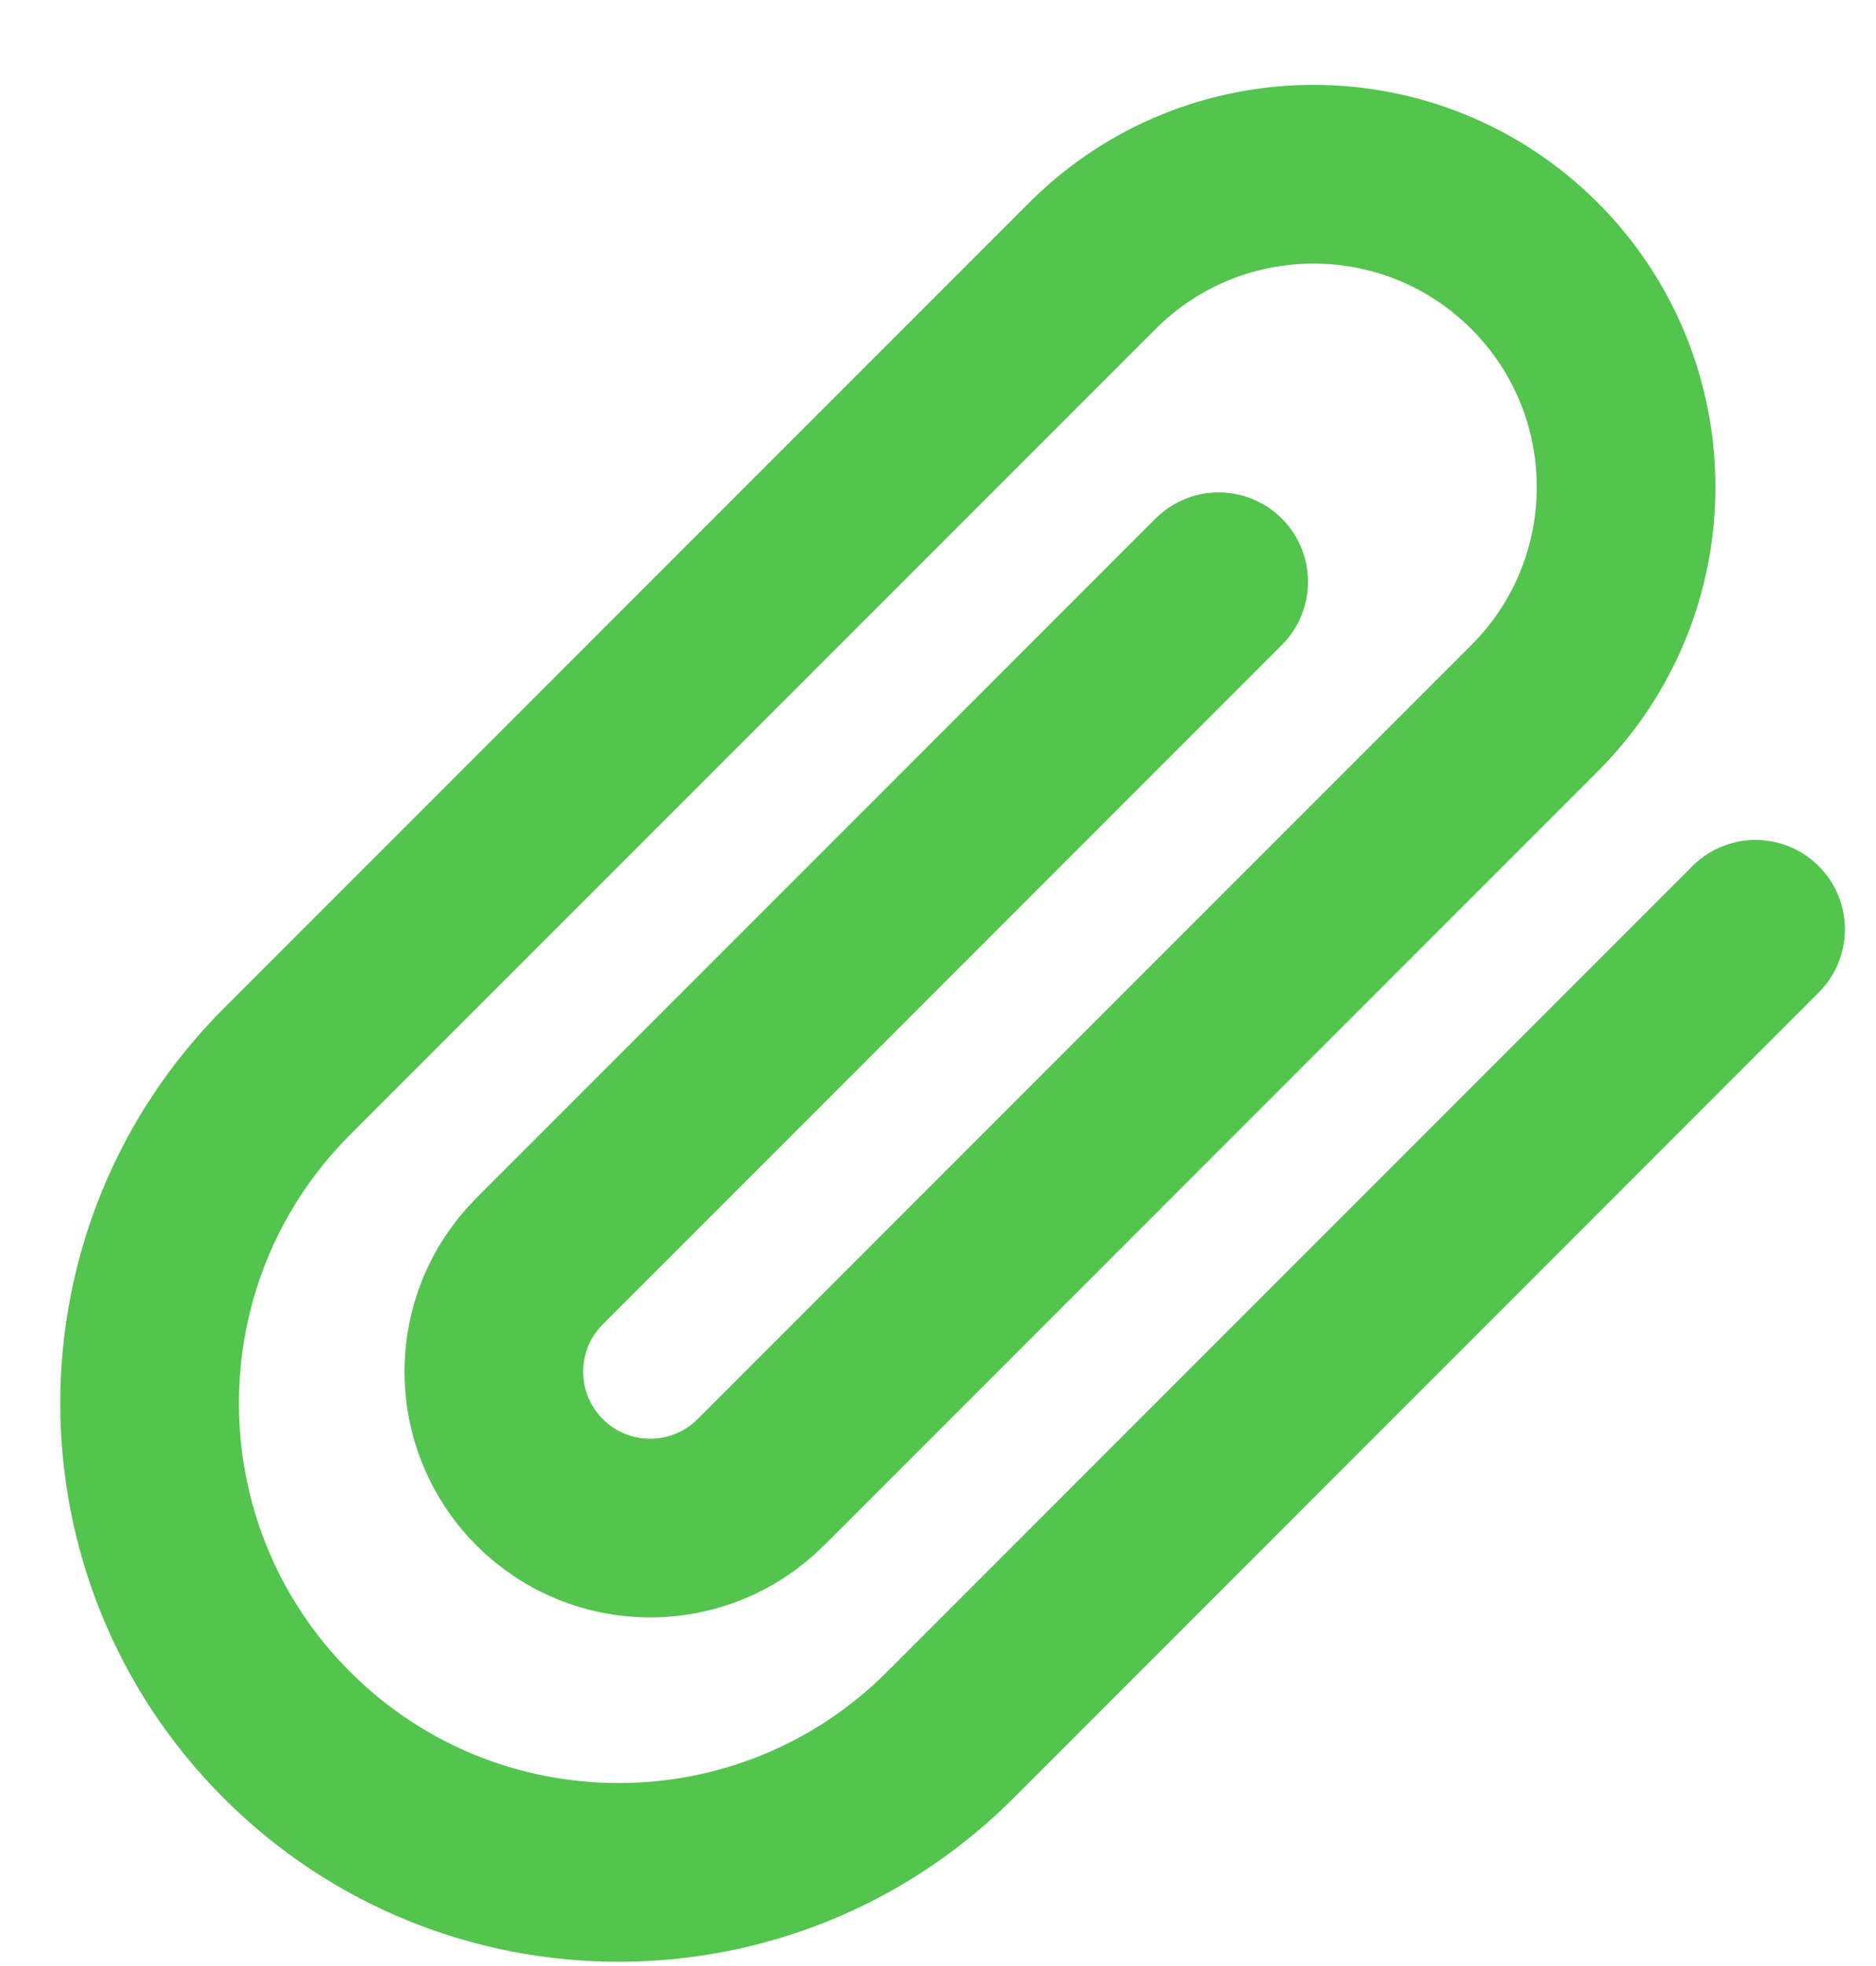 <svg width="21" height="22" viewBox="0 0 21 22" fill="none" xmlns="http://www.w3.org/2000/svg">
<path d="M19.652 10.399L10.637 19.415C8.587 21.465 5.263 21.465 3.212 19.415C1.162 17.365 1.162 14.041 3.212 11.991L12.228 2.975C13.595 1.608 15.811 1.608 17.178 2.975C18.544 4.342 18.544 6.558 17.178 7.925L8.516 16.587C7.832 17.27 6.724 17.27 6.041 16.587C5.357 15.903 5.357 14.795 6.041 14.112L13.642 6.51" stroke="#53C44E" stroke-width="2" stroke-linecap="round" stroke-linejoin="round"/>
</svg>
